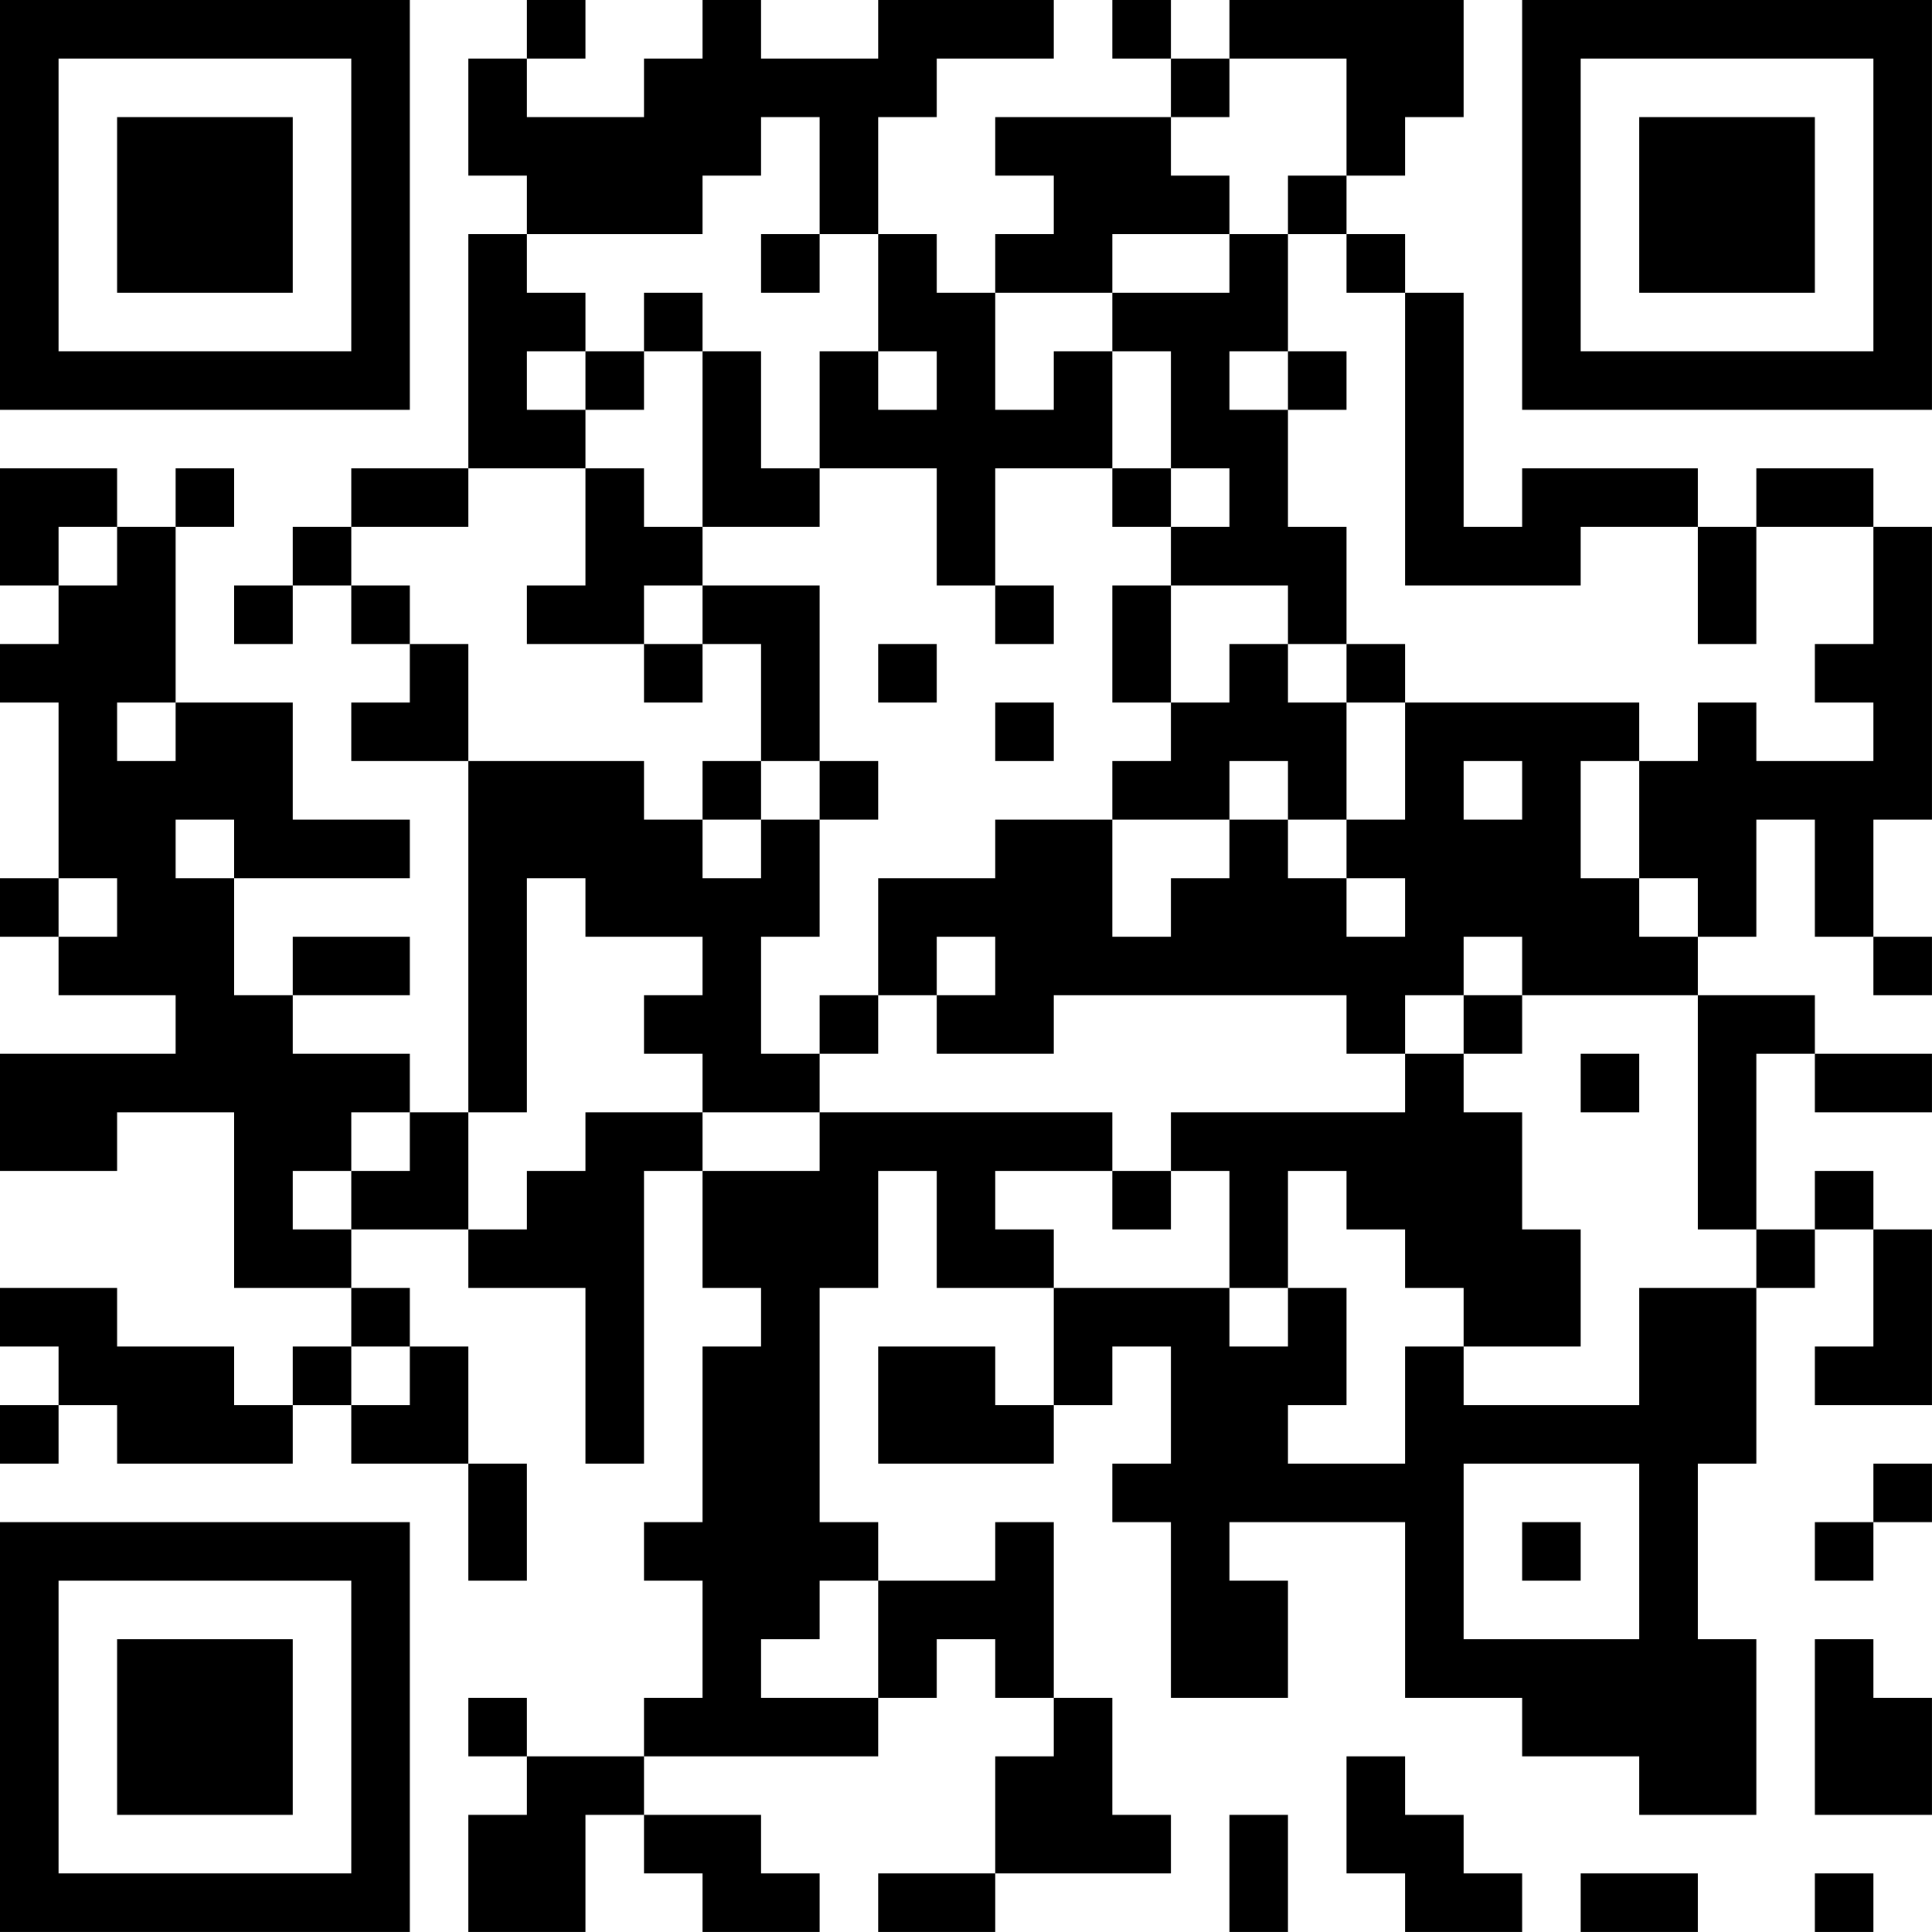 <?xml version="1.0" encoding="UTF-8"?>
<svg xmlns="http://www.w3.org/2000/svg" version="1.1" width="400" height="400" viewBox="0 0 400 400"><rect x="0" y="0" width="400" height="400" fill="#ffffff"/><g transform="scale(12.121)"><g transform="translate(0,0)"><path fill-rule="evenodd" d="M9 0L9 1L8 1L8 3L9 3L9 4L8 4L8 8L6 8L6 9L5 9L5 10L4 10L4 11L5 11L5 10L6 10L6 11L7 11L7 12L6 12L6 13L8 13L8 19L7 19L7 18L5 18L5 17L7 17L7 16L5 16L5 17L4 17L4 15L7 15L7 14L5 14L5 12L3 12L3 9L4 9L4 8L3 8L3 9L2 9L2 8L0 8L0 10L1 10L1 11L0 11L0 12L1 12L1 15L0 15L0 16L1 16L1 17L3 17L3 18L0 18L0 20L2 20L2 19L4 19L4 22L6 22L6 23L5 23L5 24L4 24L4 23L2 23L2 22L0 22L0 23L1 23L1 24L0 24L0 25L1 25L1 24L2 24L2 25L5 25L5 24L6 24L6 25L8 25L8 27L9 27L9 25L8 25L8 23L7 23L7 22L6 22L6 21L8 21L8 22L10 22L10 25L11 25L11 20L12 20L12 22L13 22L13 23L12 23L12 26L11 26L11 27L12 27L12 29L11 29L11 30L9 30L9 29L8 29L8 30L9 30L9 31L8 31L8 33L10 33L10 31L11 31L11 32L12 32L12 33L14 33L14 32L13 32L13 31L11 31L11 30L15 30L15 29L16 29L16 28L17 28L17 29L18 29L18 30L17 30L17 32L15 32L15 33L17 33L17 32L20 32L20 31L19 31L19 29L18 29L18 26L17 26L17 27L15 27L15 26L14 26L14 22L15 22L15 20L16 20L16 22L18 22L18 24L17 24L17 23L15 23L15 25L18 25L18 24L19 24L19 23L20 23L20 25L19 25L19 26L20 26L20 29L22 29L22 27L21 27L21 26L24 26L24 29L26 29L26 30L28 30L28 31L30 31L30 28L29 28L29 25L30 25L30 22L31 22L31 21L32 21L32 23L31 23L31 24L33 24L33 21L32 21L32 20L31 20L31 21L30 21L30 18L31 18L31 19L33 19L33 18L31 18L31 17L29 17L29 16L30 16L30 14L31 14L31 16L32 16L32 17L33 17L33 16L32 16L32 14L33 14L33 9L32 9L32 8L30 8L30 9L29 9L29 8L26 8L26 9L25 9L25 5L24 5L24 4L23 4L23 3L24 3L24 2L25 2L25 0L21 0L21 1L20 1L20 0L19 0L19 1L20 1L20 2L17 2L17 3L18 3L18 4L17 4L17 5L16 5L16 4L15 4L15 2L16 2L16 1L18 1L18 0L15 0L15 1L13 1L13 0L12 0L12 1L11 1L11 2L9 2L9 1L10 1L10 0ZM21 1L21 2L20 2L20 3L21 3L21 4L19 4L19 5L17 5L17 7L18 7L18 6L19 6L19 8L17 8L17 10L16 10L16 8L14 8L14 6L15 6L15 7L16 7L16 6L15 6L15 4L14 4L14 2L13 2L13 3L12 3L12 4L9 4L9 5L10 5L10 6L9 6L9 7L10 7L10 8L8 8L8 9L6 9L6 10L7 10L7 11L8 11L8 13L11 13L11 14L12 14L12 15L13 15L13 14L14 14L14 16L13 16L13 18L14 18L14 19L12 19L12 18L11 18L11 17L12 17L12 16L10 16L10 15L9 15L9 19L8 19L8 21L9 21L9 20L10 20L10 19L12 19L12 20L14 20L14 19L19 19L19 20L17 20L17 21L18 21L18 22L21 22L21 23L22 23L22 22L23 22L23 24L22 24L22 25L24 25L24 23L25 23L25 24L28 24L28 22L30 22L30 21L29 21L29 17L26 17L26 16L25 16L25 17L24 17L24 18L23 18L23 17L18 17L18 18L16 18L16 17L17 17L17 16L16 16L16 17L15 17L15 15L17 15L17 14L19 14L19 16L20 16L20 15L21 15L21 14L22 14L22 15L23 15L23 16L24 16L24 15L23 15L23 14L24 14L24 12L28 12L28 13L27 13L27 15L28 15L28 16L29 16L29 15L28 15L28 13L29 13L29 12L30 12L30 13L32 13L32 12L31 12L31 11L32 11L32 9L30 9L30 11L29 11L29 9L27 9L27 10L24 10L24 5L23 5L23 4L22 4L22 3L23 3L23 1ZM13 4L13 5L14 5L14 4ZM21 4L21 5L19 5L19 6L20 6L20 8L19 8L19 9L20 9L20 10L19 10L19 12L20 12L20 13L19 13L19 14L21 14L21 13L22 13L22 14L23 14L23 12L24 12L24 11L23 11L23 9L22 9L22 7L23 7L23 6L22 6L22 4ZM11 5L11 6L10 6L10 7L11 7L11 6L12 6L12 9L11 9L11 8L10 8L10 10L9 10L9 11L11 11L11 12L12 12L12 11L13 11L13 13L12 13L12 14L13 14L13 13L14 13L14 14L15 14L15 13L14 13L14 10L12 10L12 9L14 9L14 8L13 8L13 6L12 6L12 5ZM21 6L21 7L22 7L22 6ZM20 8L20 9L21 9L21 8ZM1 9L1 10L2 10L2 9ZM11 10L11 11L12 11L12 10ZM17 10L17 11L18 11L18 10ZM20 10L20 12L21 12L21 11L22 11L22 12L23 12L23 11L22 11L22 10ZM15 11L15 12L16 12L16 11ZM2 12L2 13L3 13L3 12ZM17 12L17 13L18 13L18 12ZM25 13L25 14L26 14L26 13ZM3 14L3 15L4 15L4 14ZM1 15L1 16L2 16L2 15ZM14 17L14 18L15 18L15 17ZM25 17L25 18L24 18L24 19L20 19L20 20L19 20L19 21L20 21L20 20L21 20L21 22L22 22L22 20L23 20L23 21L24 21L24 22L25 22L25 23L27 23L27 21L26 21L26 19L25 19L25 18L26 18L26 17ZM27 18L27 19L28 19L28 18ZM6 19L6 20L5 20L5 21L6 21L6 20L7 20L7 19ZM6 23L6 24L7 24L7 23ZM25 25L25 28L28 28L28 25ZM32 25L32 26L31 26L31 27L32 27L32 26L33 26L33 25ZM26 26L26 27L27 27L27 26ZM14 27L14 28L13 28L13 29L15 29L15 27ZM31 28L31 31L33 31L33 29L32 29L32 28ZM23 30L23 32L24 32L24 33L26 33L26 32L25 32L25 31L24 31L24 30ZM21 31L21 33L22 33L22 31ZM27 32L27 33L29 33L29 32ZM31 32L31 33L32 33L32 32ZM0 0L0 7L7 7L7 0ZM1 1L1 6L6 6L6 1ZM2 2L2 5L5 5L5 2ZM26 0L26 7L33 7L33 0ZM27 1L27 6L32 6L32 1ZM28 2L28 5L31 5L31 2ZM0 26L0 33L7 33L7 26ZM1 27L1 32L6 32L6 27ZM2 28L2 31L5 31L5 28Z" fill="#000000"/></g></g></svg>
